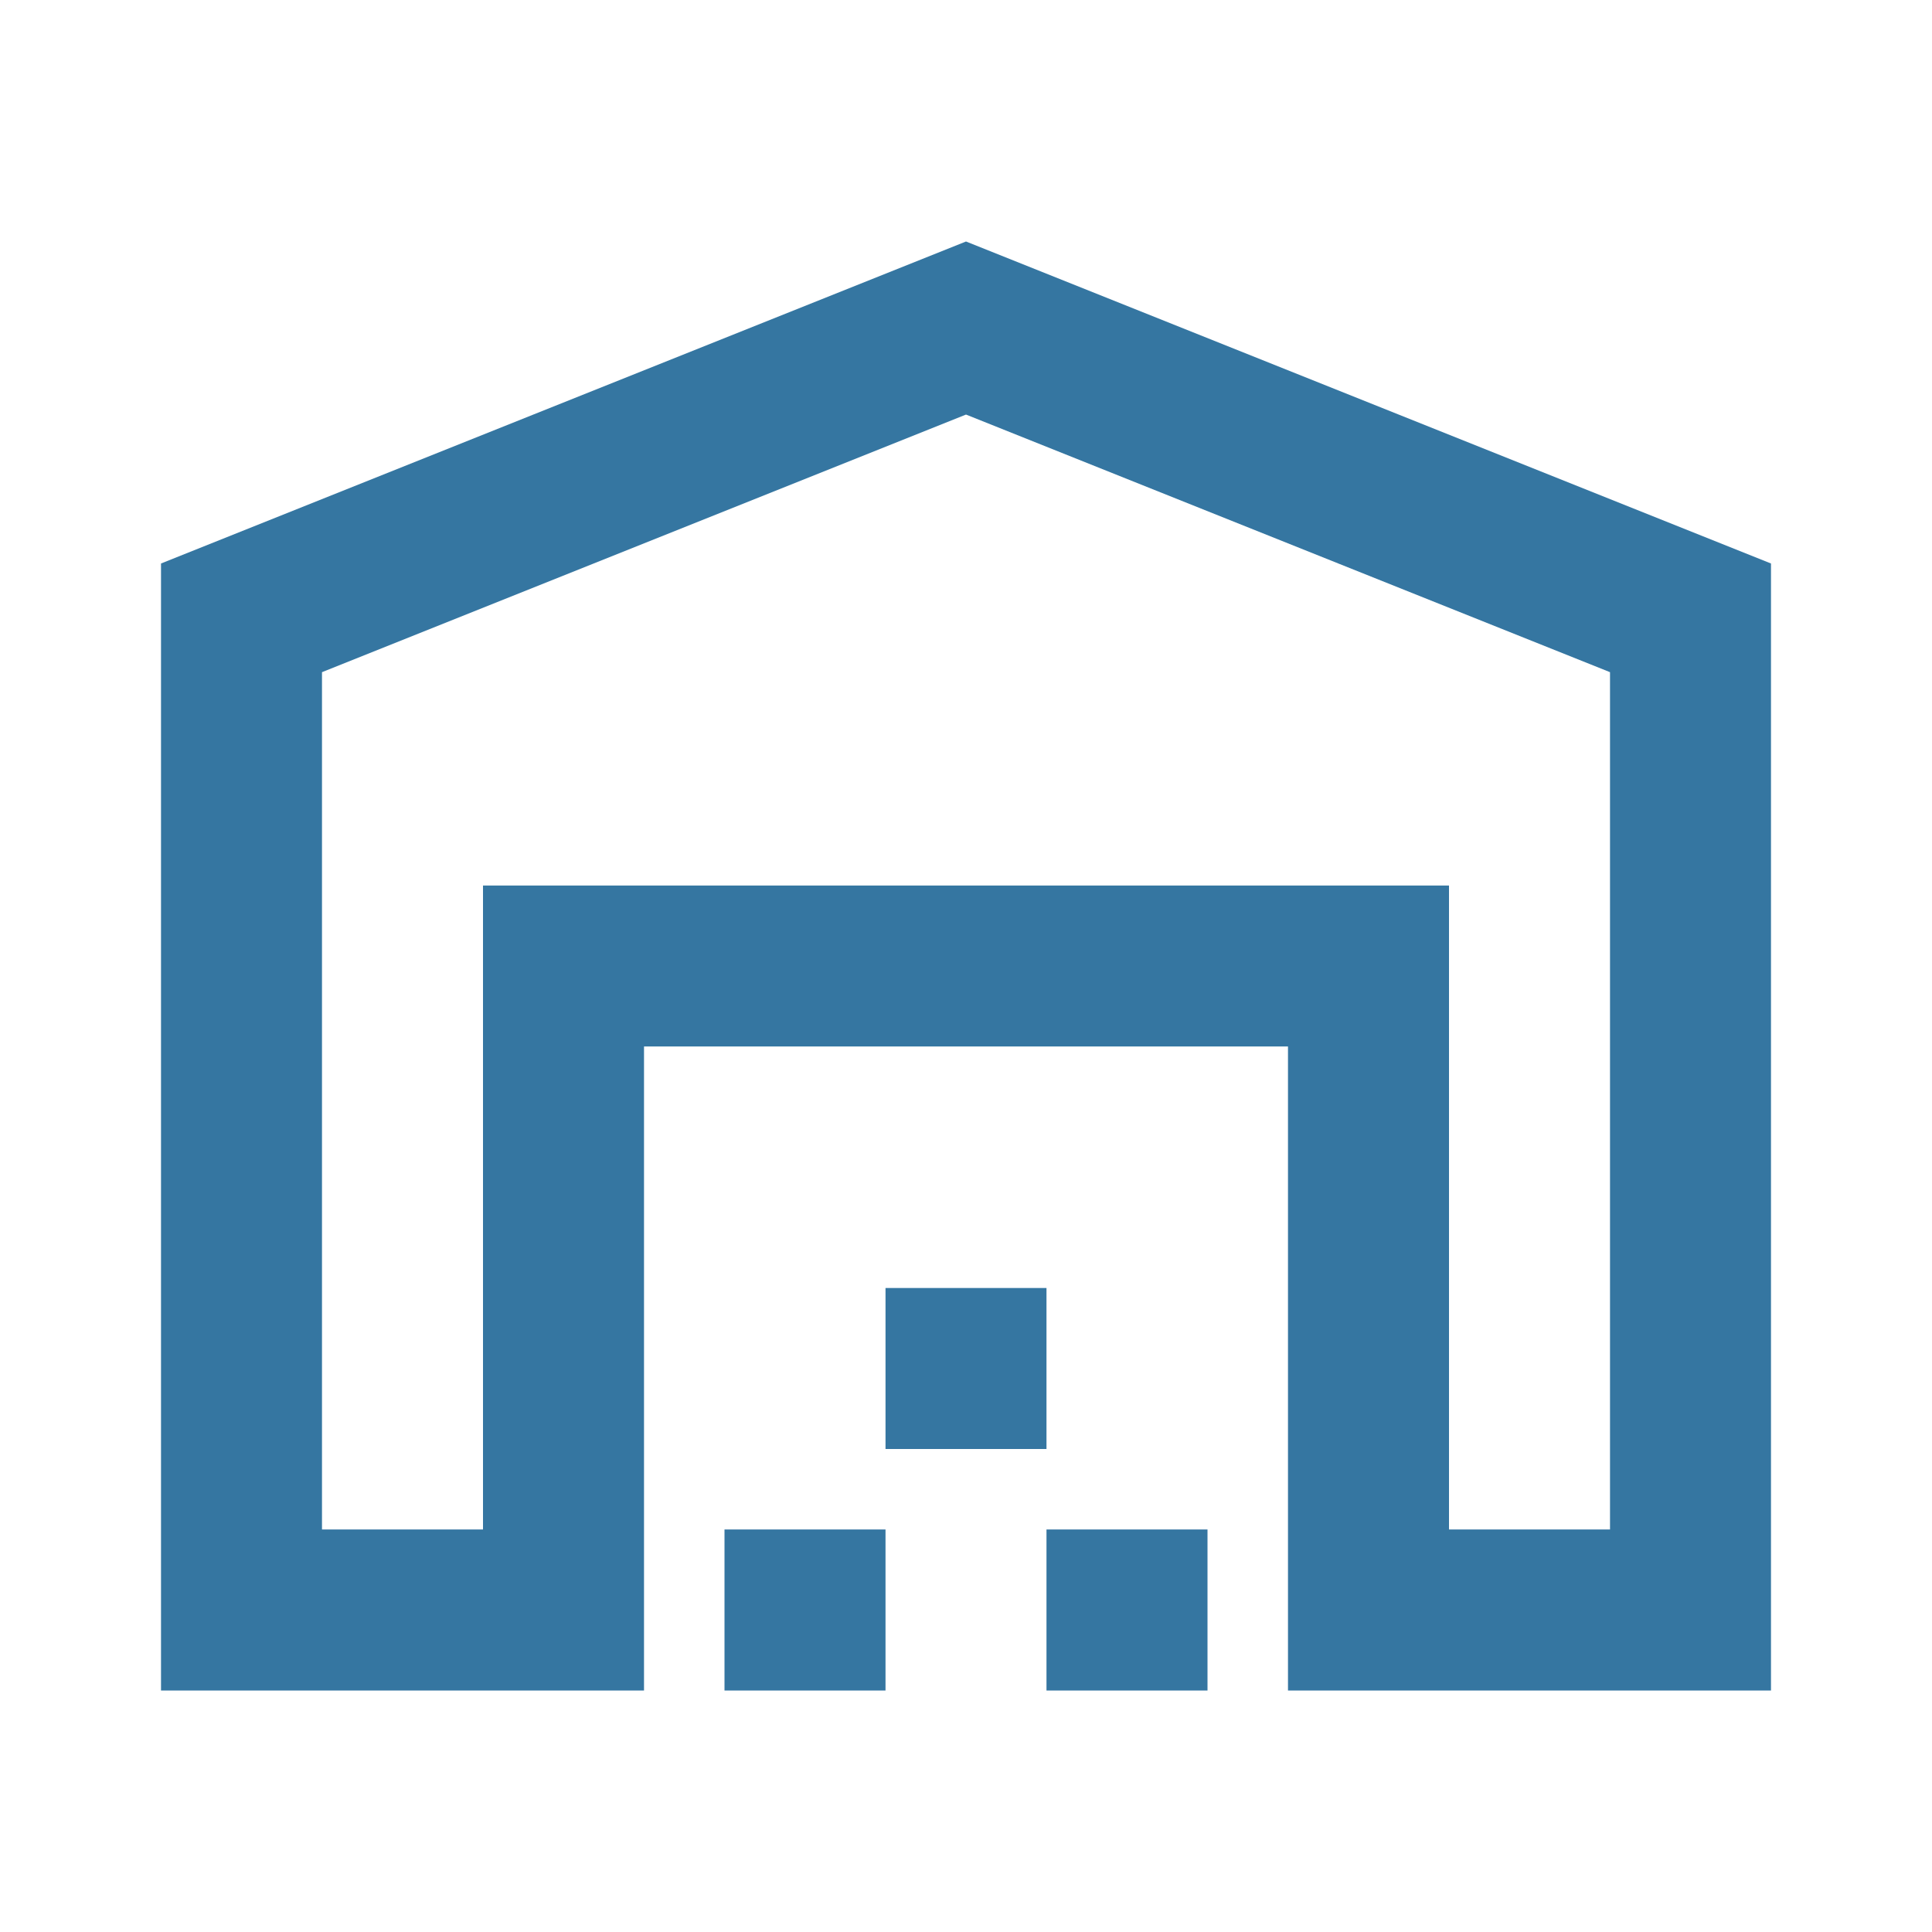 <svg width="62" height="62" viewBox="0 0 62 62" fill="none" xmlns="http://www.w3.org/2000/svg">
<path d="M10.333 49.083H15.5V28.417H46.5V49.083H51.667V21.571L31 13.304L10.333 21.571V49.083ZM5.167 54.25V18.083L31 7.75L56.833 18.083V54.25H41.333V33.583H20.667V54.25H5.167ZM23.25 54.25V49.083H28.417V54.25H23.25ZM28.417 46.5V41.333H33.583V46.5H28.417ZM33.583 54.25V49.083H38.75V54.25H33.583Z" fill="#3576A1"/>
</svg>
